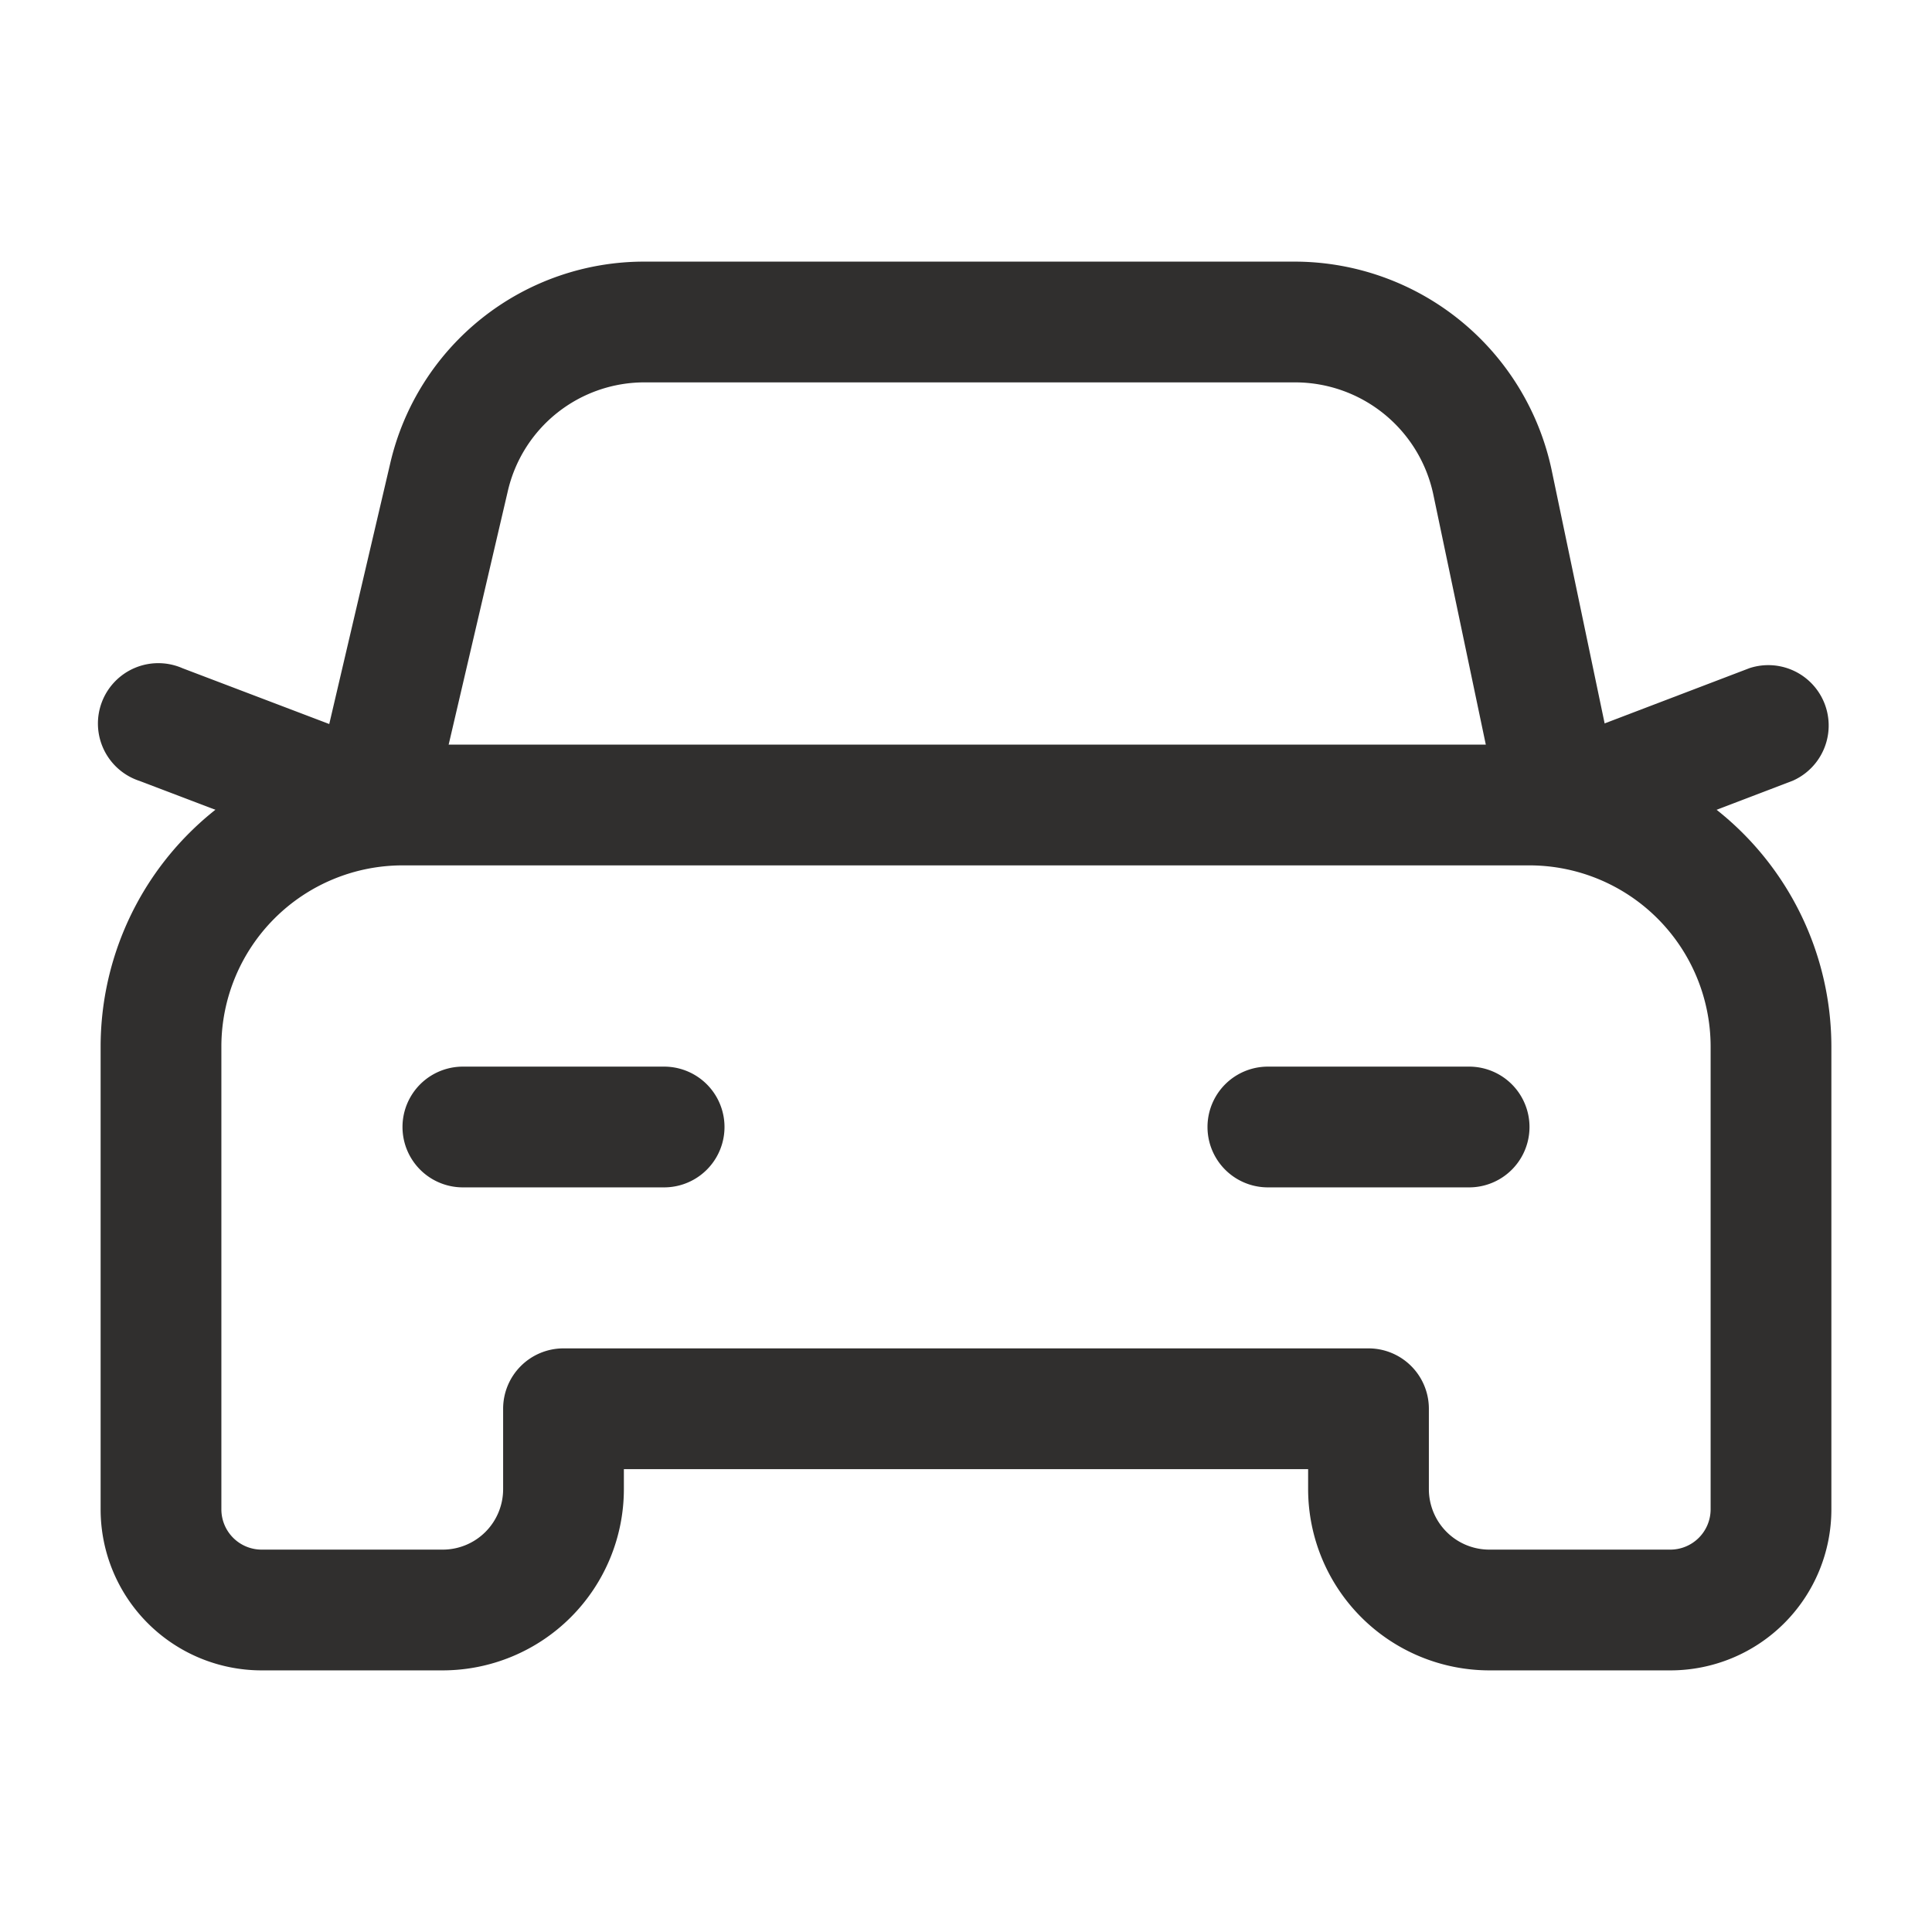 <svg id="Group_10138" data-name="Group 10138" xmlns="http://www.w3.org/2000/svg" xmlns:xlink="http://www.w3.org/1999/xlink" width="36" height="36" viewBox="0 0 36 36">
  <defs>
    <clipPath id="clip-path">
      <rect id="Rectangle_13715" data-name="Rectangle 13715" width="36" height="36" fill="#14201b"/>
    </clipPath>
  </defs>
  <g id="Group_10040" data-name="Group 10040" clip-path="url(#clip-path)">
    <path id="Path_6591" data-name="Path 6591" d="M19.755,12a1.125,1.125,0,0,1-.4-2.176l3.932-1.5a1.125,1.125,0,0,1,.8,2.1l-3.93,1.5a1.146,1.146,0,0,1-.4.073" transform="translate(9.315 4.125)" fill="#302f2e"/>
    <path id="Path_6592" data-name="Path 6592" d="M6.32,12a1.138,1.138,0,0,1-.4-.073l-3.943-1.5a1.125,1.125,0,1,1,.8-2.1l3.945,1.5A1.125,1.125,0,0,1,6.32,12" transform="translate(0.625 4.125)" fill="#302f2e"/>
    <path id="Path_6593" data-name="Path 6593" d="M19.875,15.5h-3.75a1.125,1.125,0,0,1,0-2.25h3.75a1.125,1.125,0,0,1,0,2.25" transform="translate(7.5 6.625)" fill="#302f2e"/>
    <path id="Path_6594" data-name="Path 6594" d="M9.875,15.5H6.125a1.125,1.125,0,0,1,0-2.25h3.75a1.125,1.125,0,0,1,0,2.25" transform="translate(2.5 6.625)" fill="#302f2e"/>
    <path id="Path_6595" data-name="Path 6595" d="M5,14.5a1.078,1.078,0,0,1-.256-.03,1.125,1.125,0,0,1-.84-1.351l1.427-6.1A4.855,4.855,0,0,1,10.08,3.25H22.2a4.9,4.9,0,0,1,4.773,3.876l1.259,6.019a1.125,1.125,0,0,1-2.2.459L24.769,7.586A2.634,2.634,0,0,0,22.2,5.5H10.08A2.613,2.613,0,0,0,7.524,7.528L6.1,13.631A1.125,1.125,0,0,1,5,14.5" transform="translate(1.938 1.625)" fill="#302f2e"/>
    <path id="Path_6596" data-name="Path 6596" d="M30.5,26.5H27.125a3.38,3.38,0,0,1-3.375-3.375V22.75H11v.375A3.379,3.379,0,0,1,7.625,26.5H4.25a3,3,0,0,1-3-3V14.875A5.631,5.631,0,0,1,6.875,9.25h21A5.632,5.632,0,0,1,33.5,14.875V23.5a3,3,0,0,1-3,3m-20.625-6h15A1.125,1.125,0,0,1,26,21.625v1.5a1.127,1.127,0,0,0,1.125,1.125H30.5a.752.752,0,0,0,.75-.75V14.875A3.379,3.379,0,0,0,27.875,11.5h-21A3.378,3.378,0,0,0,3.5,14.875V23.5a.751.751,0,0,0,.75.75H7.625A1.126,1.126,0,0,0,8.75,23.125v-1.5A1.125,1.125,0,0,1,9.875,20.5" transform="translate(0.625 4.625)" fill="#302f2e"/>
  </g>
</svg>
